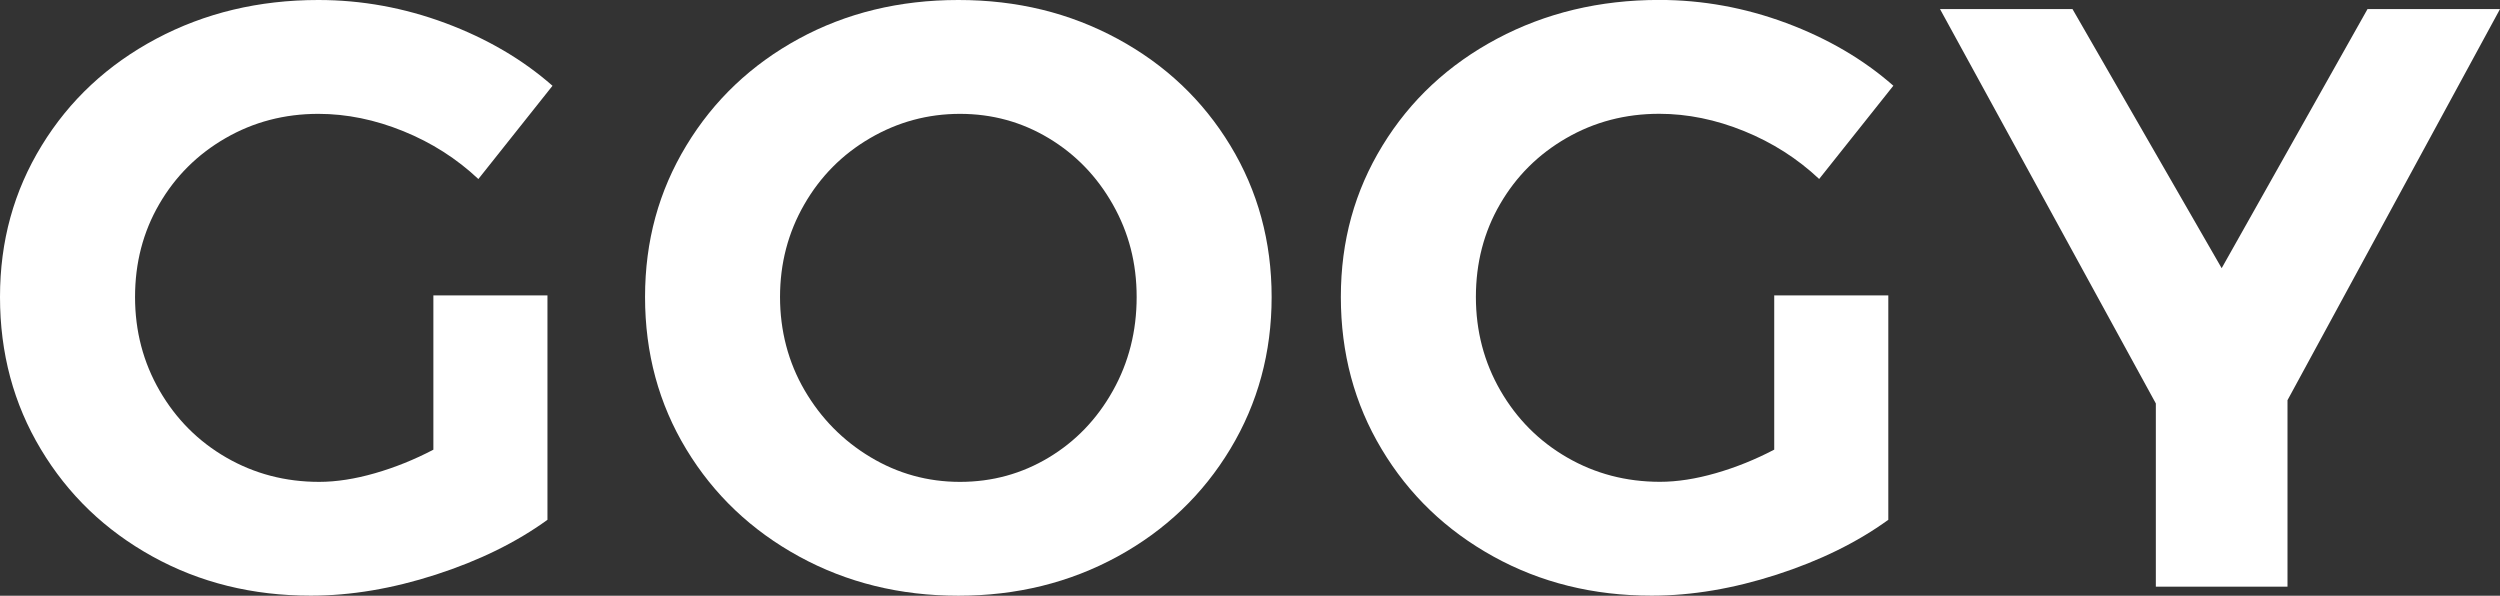 <?xml version="1.0" encoding="UTF-8"?>
<svg id="Layer_2" data-name="Layer 2" xmlns="http://www.w3.org/2000/svg" viewBox="0 0 421.17 100.36">
  <rect x="0" y="0" width="421.17" height="100.36" fill="#333333" stroke="none"/>
  <defs>
    <style>
      .cls-1 {
        fill: #fff;
      }
    </style>
  </defs>
  <g id="Layer_1-2" data-name="Layer 1">
    <g>
      <path class="cls-1" d="M73,49.76h19.23v37.81c-5.24,3.8-11.51,6.88-18.81,9.24s-14.32,3.54-21.06,3.54c-9.83,0-18.72-2.2-26.67-6.6-7.96-4.4-14.23-10.42-18.81-18.07C2.29,68.04,0,59.49,0,50.04s2.34-17.86,7.02-25.51c4.68-7.65,11.11-13.64,19.3-18C34.51,2.18,43.61,0,53.63,0c7.3,0,14.44,1.3,21.41,3.89,6.97,2.6,12.99,6.12,18.04,10.56l-12.49,15.71c-3.65-3.43-7.86-6.12-12.64-8.06s-9.55-2.92-14.32-2.92c-5.71,0-10.93,1.37-15.65,4.1-4.73,2.73-8.45,6.44-11.16,11.12-2.72,4.68-4.07,9.89-4.07,15.64s1.38,11,4.14,15.78c2.76,4.77,6.5,8.53,11.23,11.26,4.73,2.73,9.94,4.1,15.65,4.1,2.9,0,6.04-.49,9.41-1.46,3.37-.97,6.64-2.29,9.83-3.96v-25.99Z"/>
      <path class="cls-1" d="M188.26,6.53c8.05,4.36,14.39,10.36,19.02,18s6.95,16.15,6.95,25.51-2.32,17.89-6.95,25.58c-4.63,7.69-10.97,13.74-19.02,18.14-8.05,4.4-16.99,6.6-26.81,6.6s-18.77-2.2-26.81-6.6c-8.05-4.4-14.39-10.42-19.02-18.07-4.63-7.64-6.95-16.19-6.95-25.65s2.32-17.86,6.95-25.51,10.95-13.64,18.95-18c8-4.35,16.96-6.53,26.88-6.53s18.76,2.18,26.81,6.53ZM146.57,23.28c-4.68,2.73-8.38,6.46-11.09,11.19-2.72,4.73-4.07,9.92-4.07,15.57s1.38,10.98,4.14,15.71c2.76,4.73,6.46,8.48,11.09,11.26,4.63,2.78,9.66,4.17,15.09,4.17s10.41-1.37,14.95-4.1c4.54-2.73,8.14-6.48,10.81-11.26,2.67-4.77,4-10.03,4-15.78s-1.33-10.84-4-15.57-6.27-8.46-10.81-11.19c-4.54-2.73-9.52-4.1-14.95-4.1s-10.48,1.37-15.16,4.1Z"/>
      <path class="cls-1" d="M298.89,49.76h19.23v37.81c-5.24,3.8-11.51,6.88-18.81,9.24-7.3,2.36-14.32,3.54-21.06,3.54-9.83,0-18.72-2.2-26.67-6.6-7.96-4.4-14.23-10.42-18.81-18.07-4.59-7.64-6.88-16.19-6.88-25.65s2.34-17.86,7.02-25.51c4.68-7.65,11.11-13.64,19.3-18,8.19-4.35,17.29-6.53,27.31-6.53,7.3,0,14.44,1.3,21.41,3.89,6.97,2.6,12.99,6.12,18.04,10.56l-12.5,15.71c-3.65-3.43-7.86-6.12-12.63-8.06s-9.55-2.92-14.32-2.92c-5.71,0-10.93,1.37-15.65,4.1-4.73,2.73-8.45,6.44-11.16,11.12-2.72,4.68-4.07,9.89-4.07,15.64s1.38,11,4.14,15.78c2.76,4.77,6.5,8.53,11.23,11.26,4.72,2.73,9.94,4.1,15.65,4.1,2.9,0,6.04-.49,9.41-1.46,3.37-.97,6.64-2.29,9.83-3.96v-25.99Z"/>
      <path class="cls-1" d="M421.17,1.53l-35.8,65.89v31.41h-22.18v-30.86L326.83,1.53h22.32l25.13,43.65L398.85,1.53h22.32Z"/>
    </g>
  </g>
</svg>